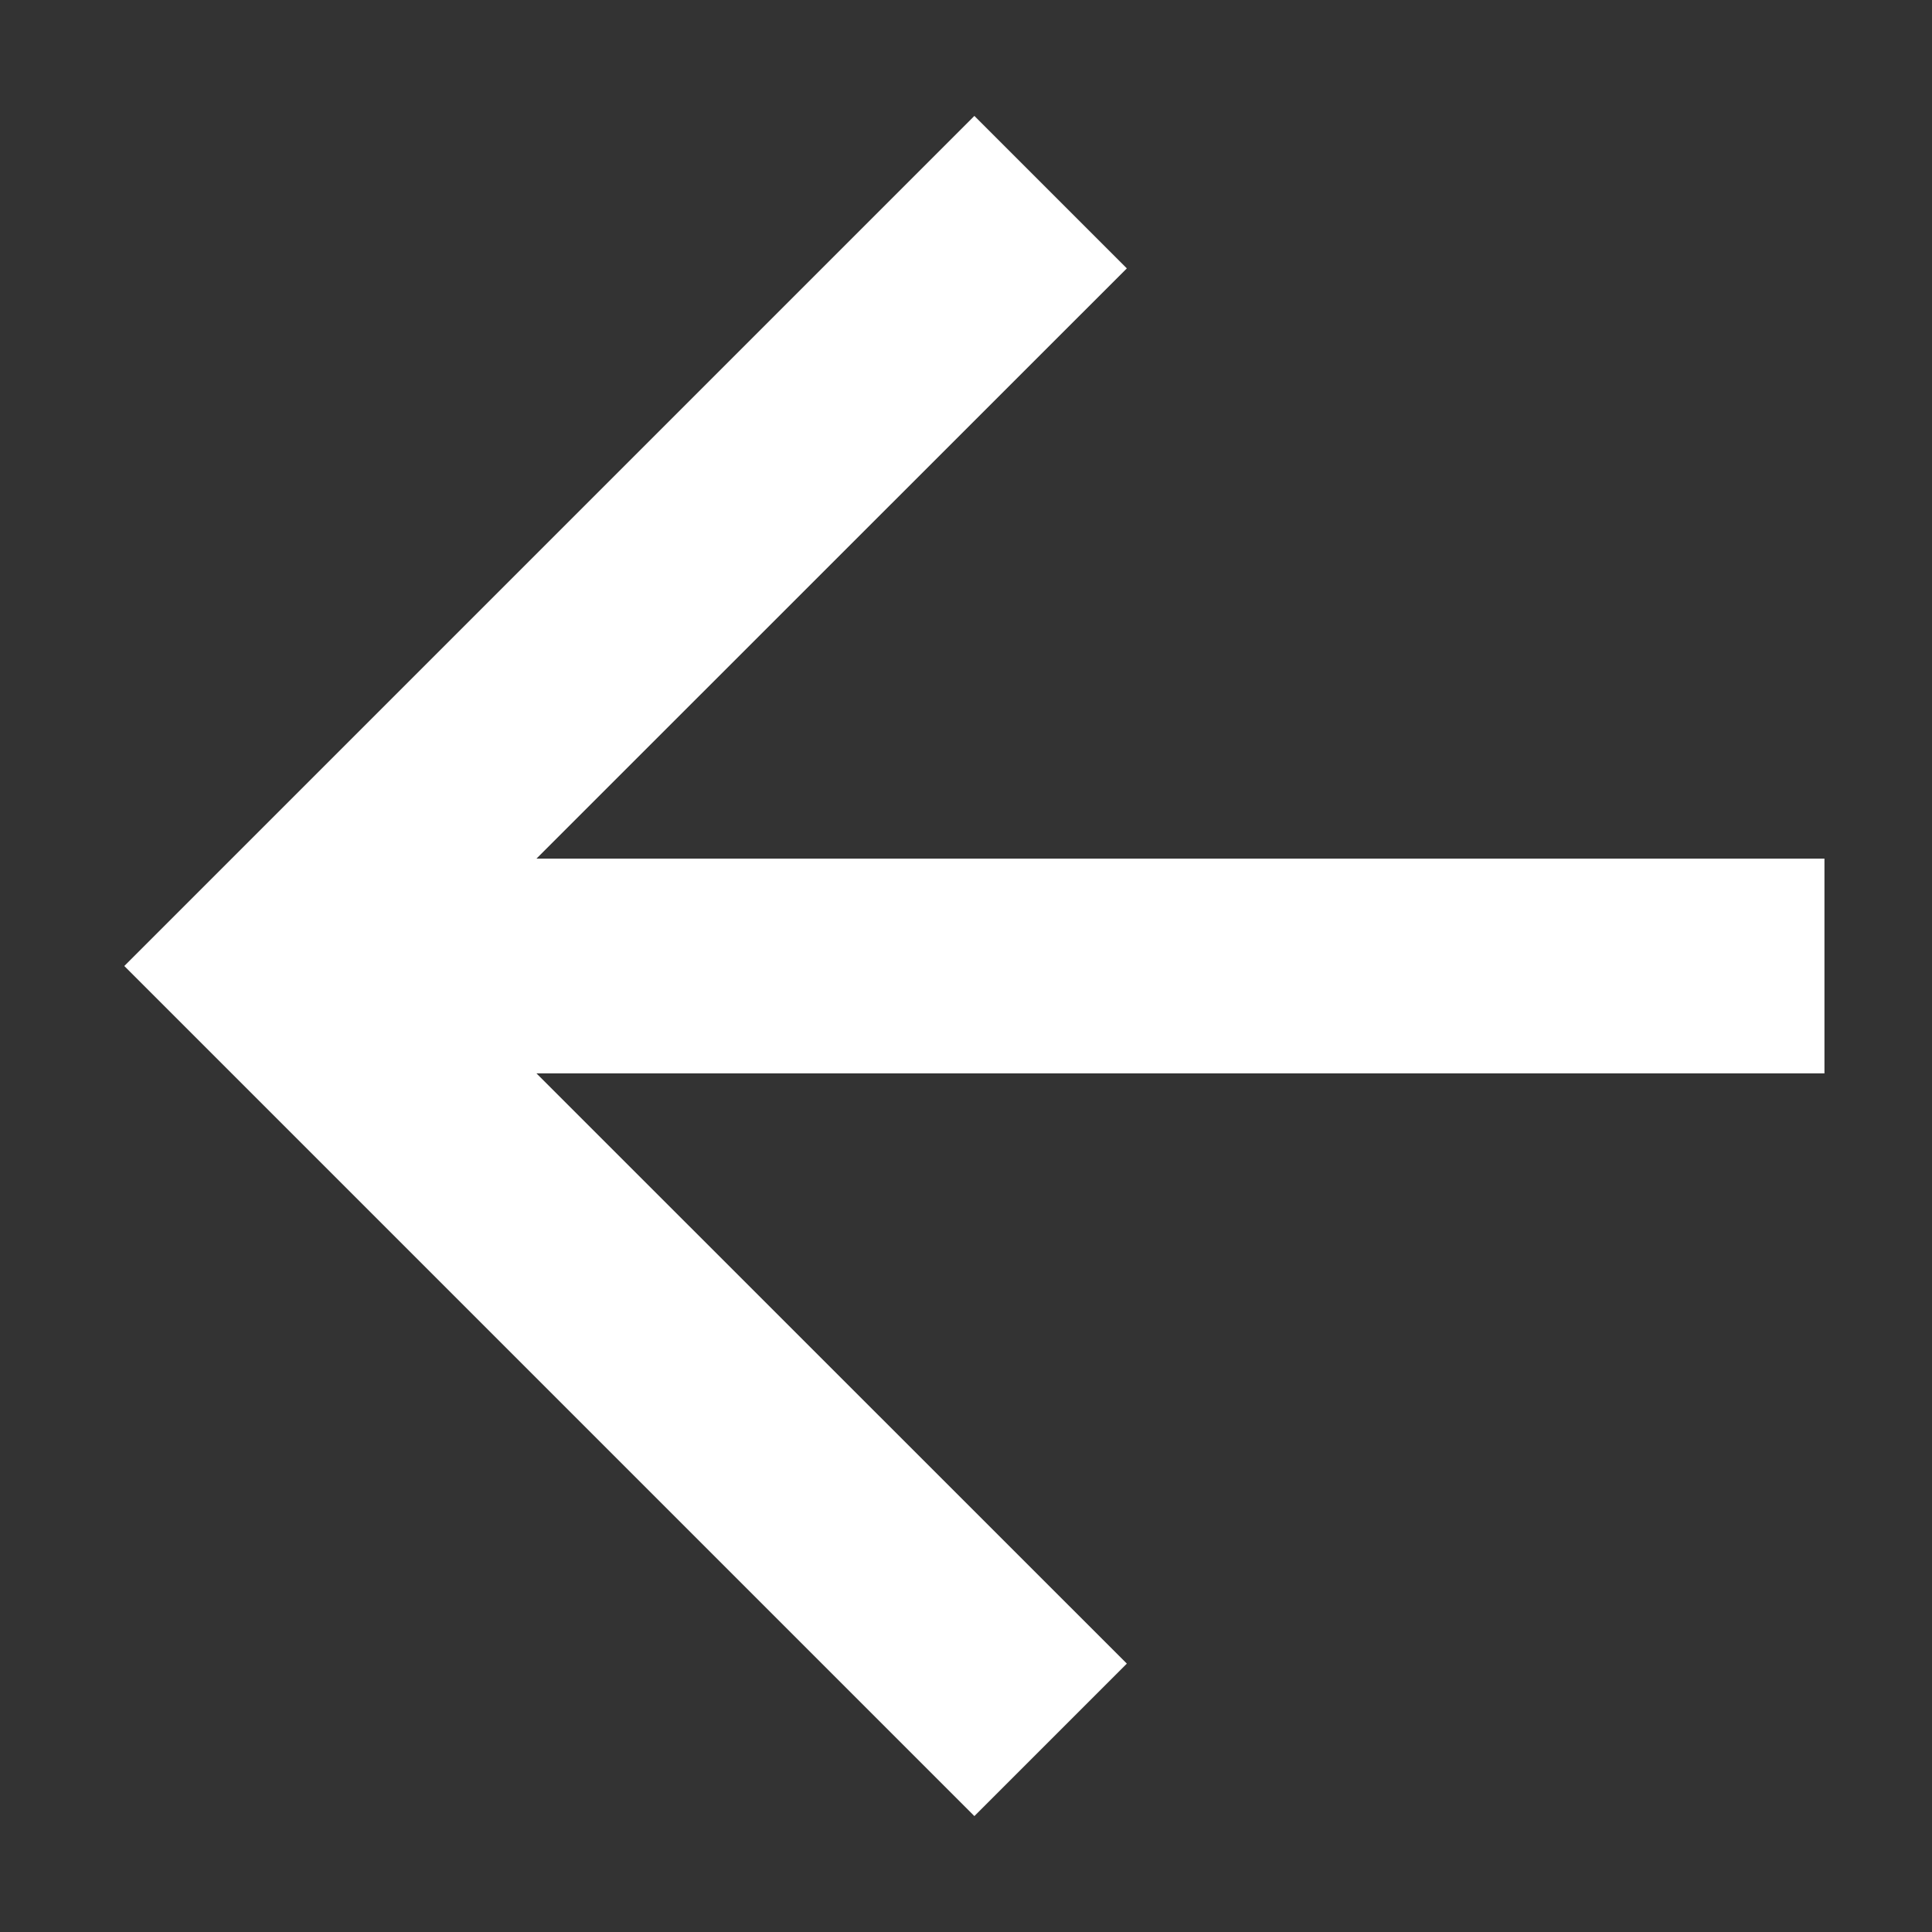 <svg width="12" height="12" viewBox="0 0 12 12" fill="none" xmlns="http://www.w3.org/2000/svg">
<rect x="0" y="0" width="12" height="12" fill="#333333" stroke="none"/>
<path d="M11.332 5.333V6.667H3.332L6.999 10.333L6.052 11.28L0.772 6L6.052 0.72L6.999 1.667L3.332 5.333H11.332Z" fill="white"/>
</svg>
